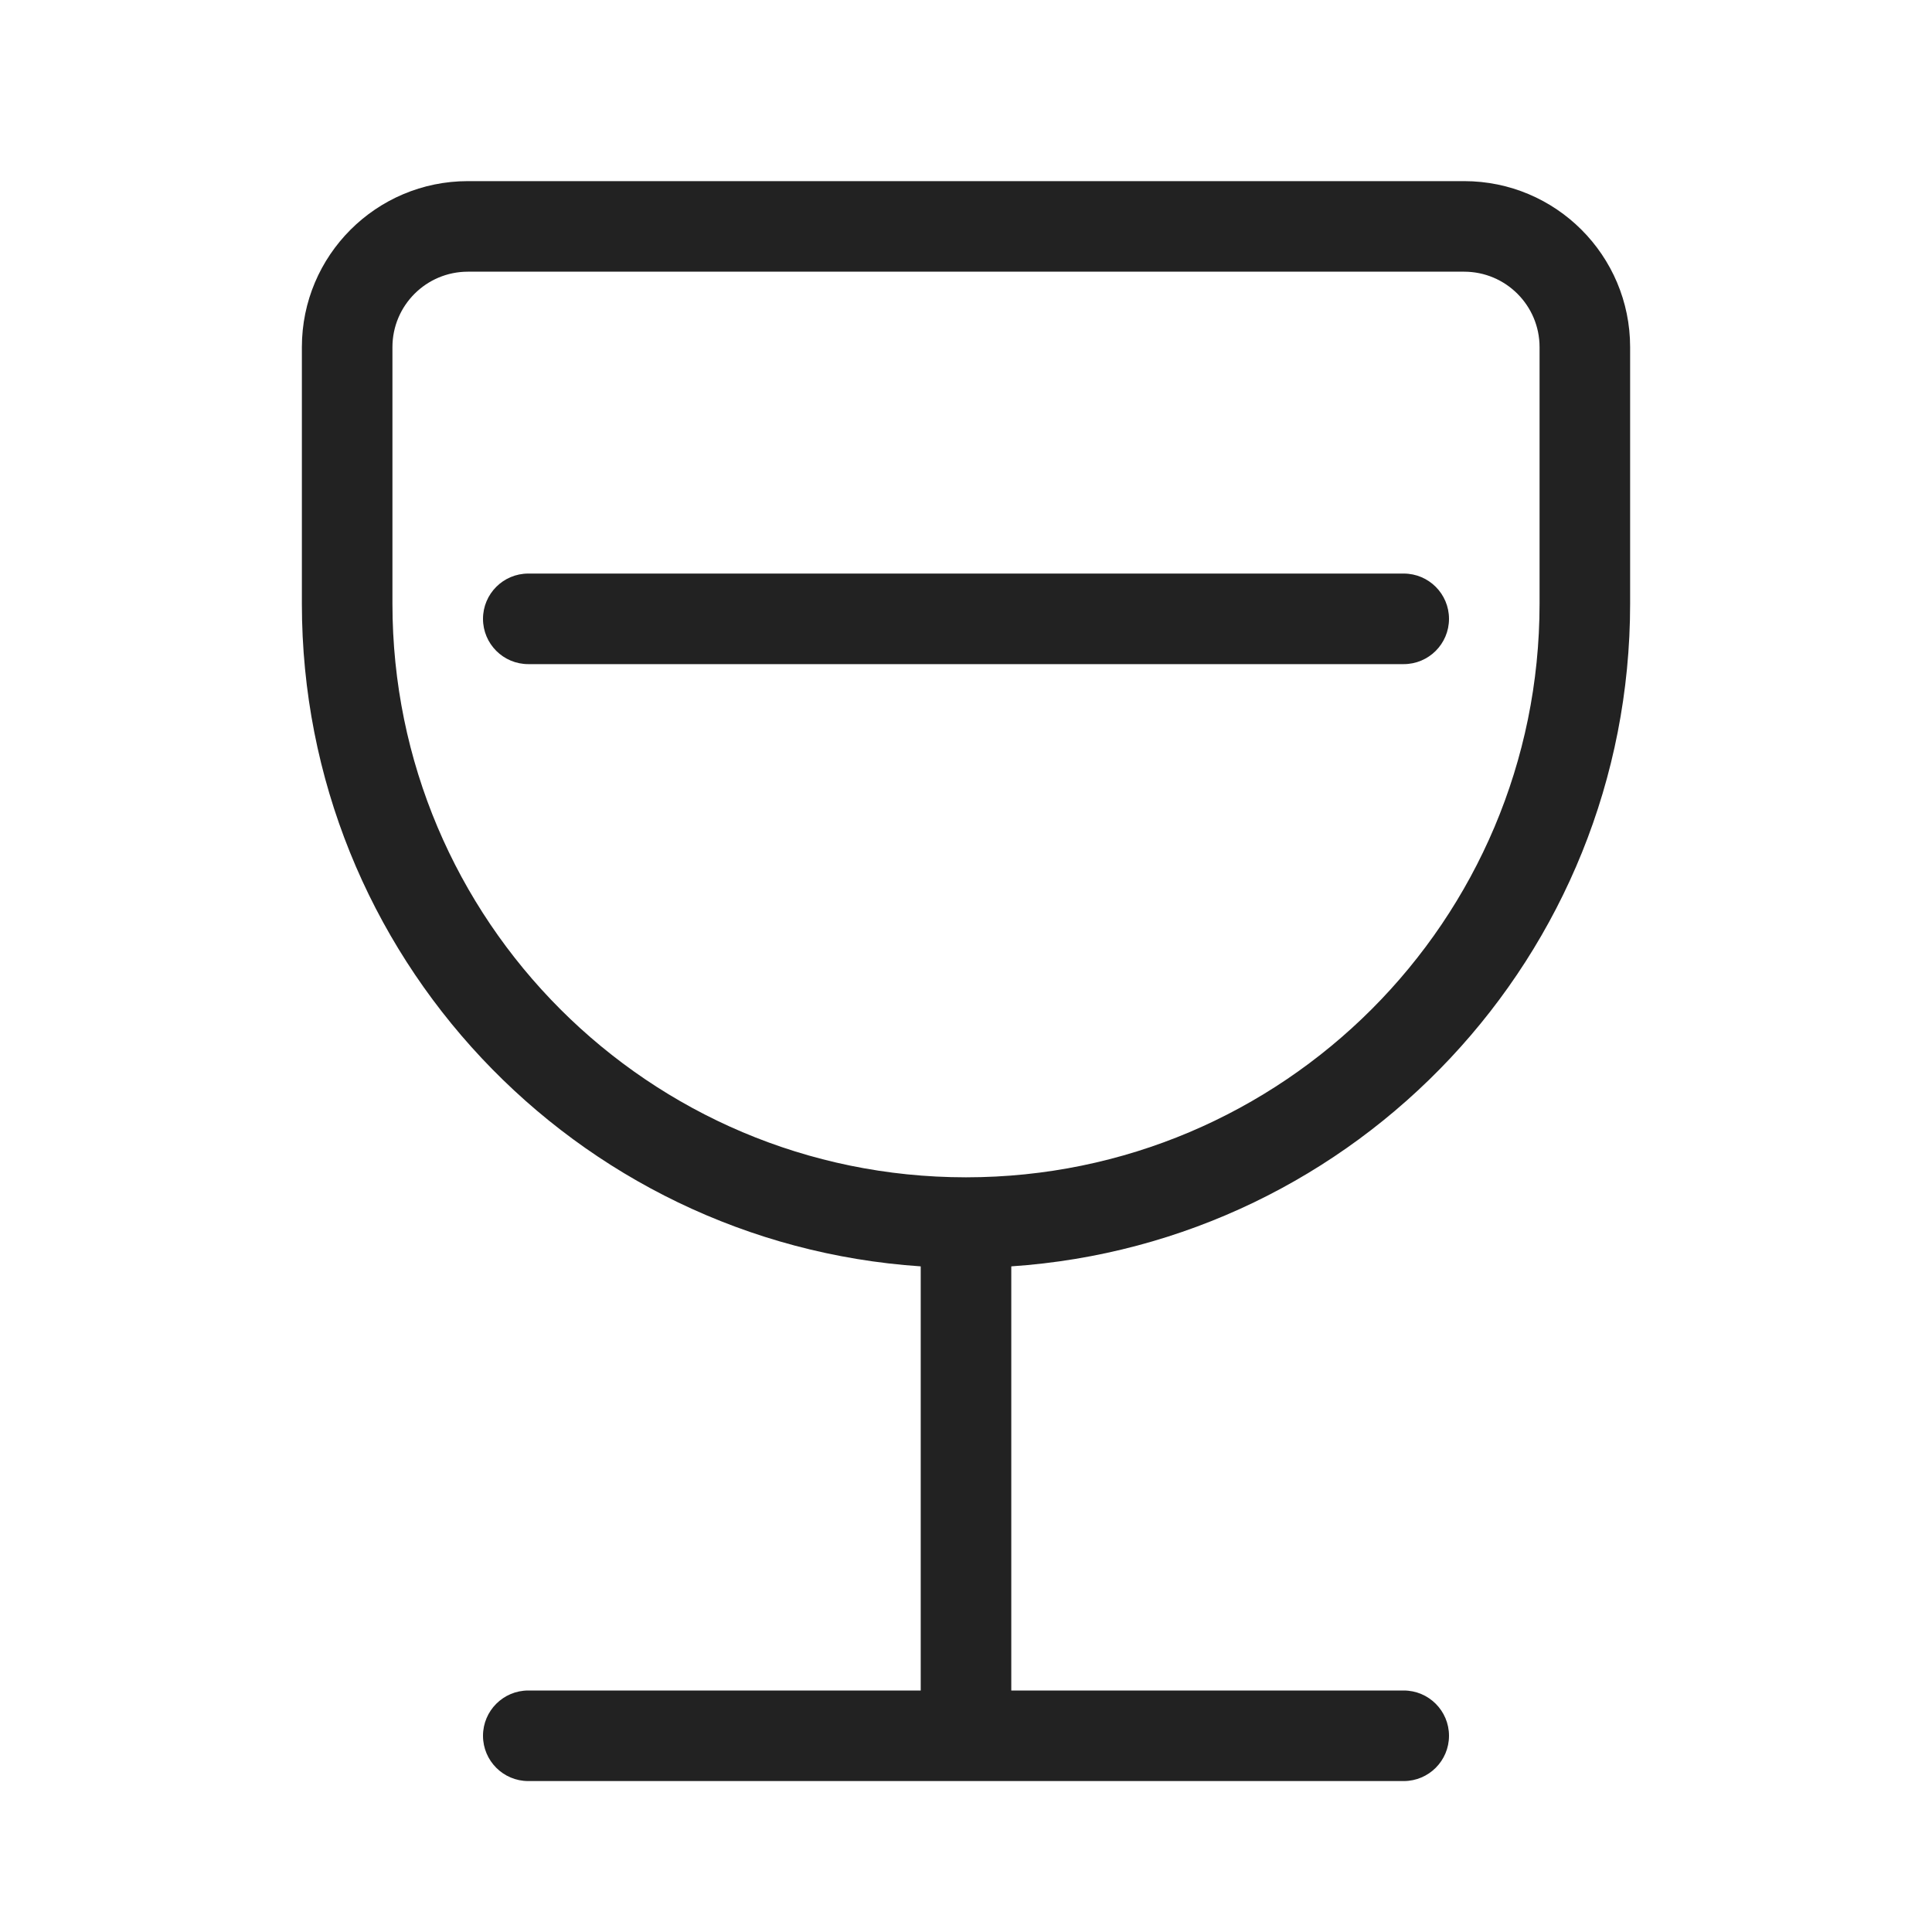 <svg width="64" height="64" viewBox="0 0 64 64" fill="none" xmlns="http://www.w3.org/2000/svg">
<path d="M17.5 19C16.672 19 16 19.672 16 20.5C16 21.328 16.672 22 17.5 22H46.5C47.328 22 48 21.328 48 20.5C48 19.672 47.328 19 46.5 19H17.5Z" fill="#222222"/>
<path fill-rule="evenodd" clip-rule="evenodd" d="M10 11.5C10 8.462 12.462 6 15.5 6H48.5C51.538 6 54 8.462 54 11.5V20C54 31.646 44.951 41.179 33.5 41.95V56H46.5C47.328 56 48 56.672 48 57.5C48 58.328 47.328 59 46.5 59H17.5C16.672 59 16 58.328 16 57.5C16 56.672 16.672 56 17.5 56H30.5V41.95C19.049 41.179 10 31.646 10 20V11.5ZM51 20C51 30.49 42.5 38.994 32.011 39L32 39L31.989 39C21.5 38.994 13 30.49 13 20V11.5C13 10.119 14.119 9 15.5 9H48.5C49.881 9 51 10.119 51 11.5V20Z" fill="#222222"/>
</svg>
